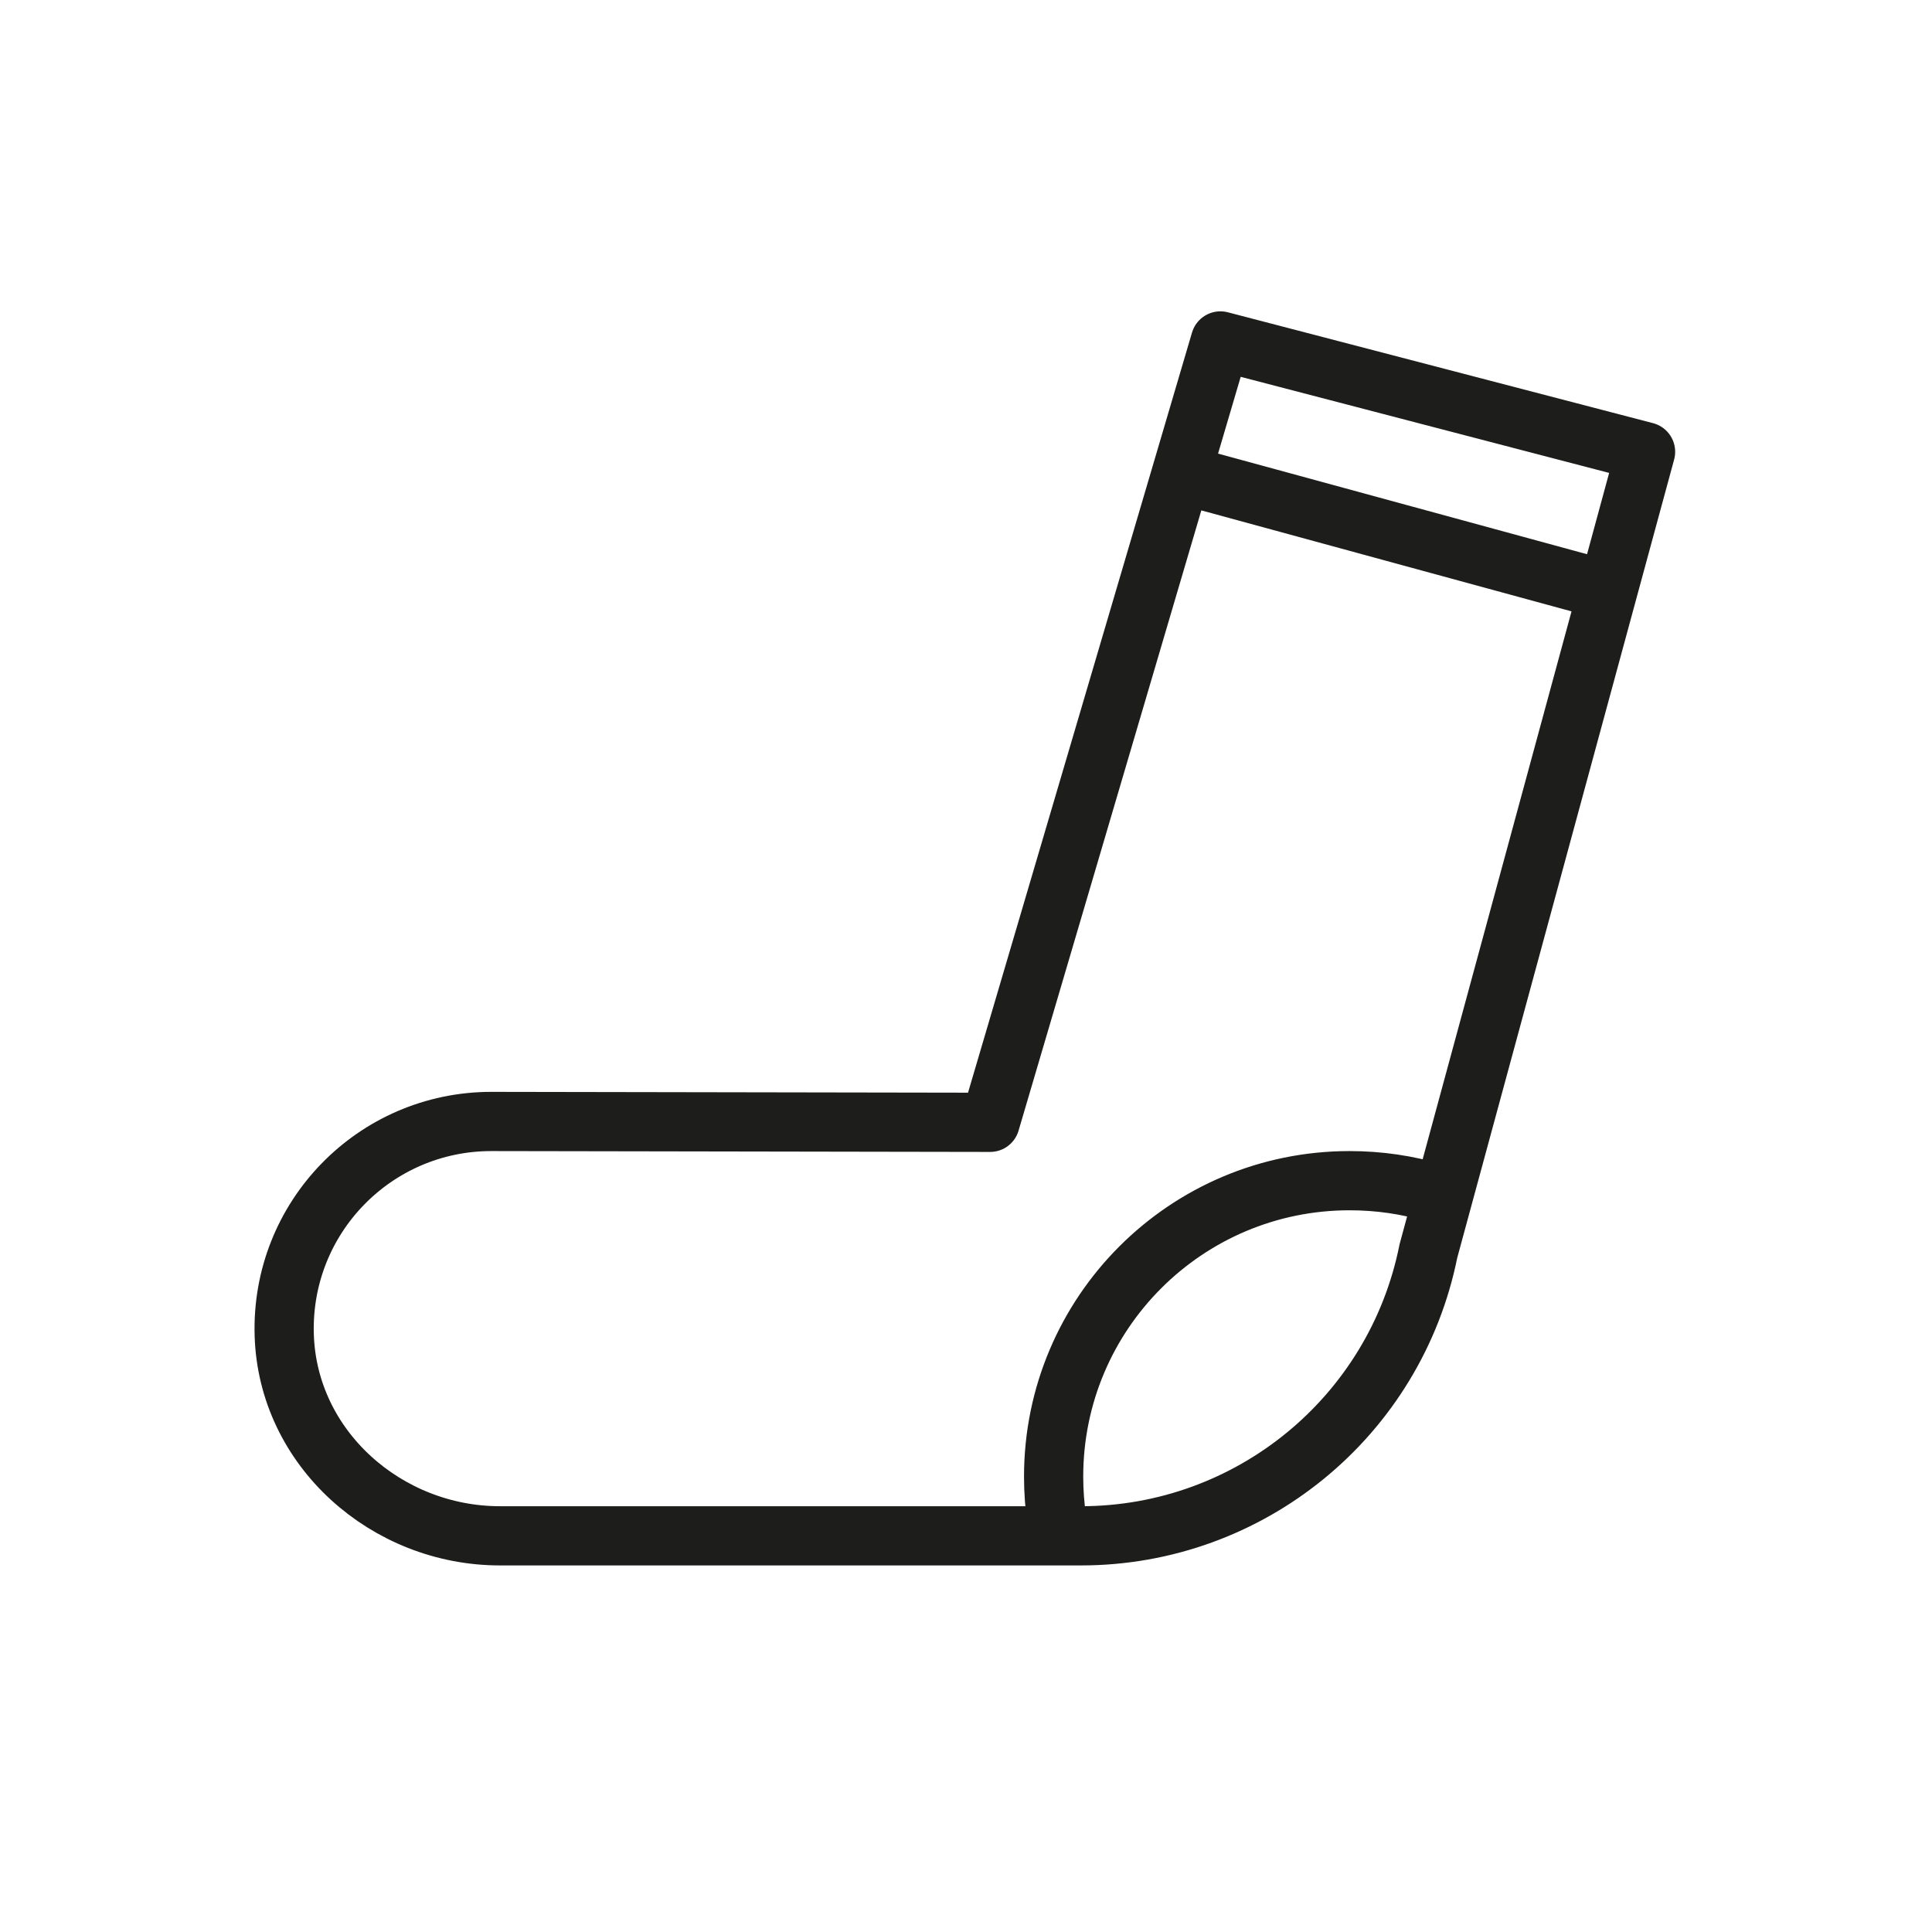 <svg xmlns="http://www.w3.org/2000/svg" width="34" height="34" viewBox="0 0 34 34">
  <path fill="none" stroke="#1D1D1B" stroke-linecap="round" stroke-linejoin="round" stroke-width="1.042" d="M25.241,20.994 C24.769,20.852 24.268,20.778 23.75,20.778 C20.874,20.778 18.542,23.108 18.542,25.986 C18.542,26.252 18.562,26.512 18.6,26.767 M28.177,10.361 L21.016,8.408 M8.646,19.736 C6.595,19.736 4.94,21.428 5.002,23.494 C5.062,25.489 6.802,27.028 8.799,27.028 L19.023,27.028 C21.996,27.028 24.555,24.929 25.138,22.014 L28.959,7.951 L21.477,6 L17.425,19.751 L8.646,19.736 Z"/>
</svg>
